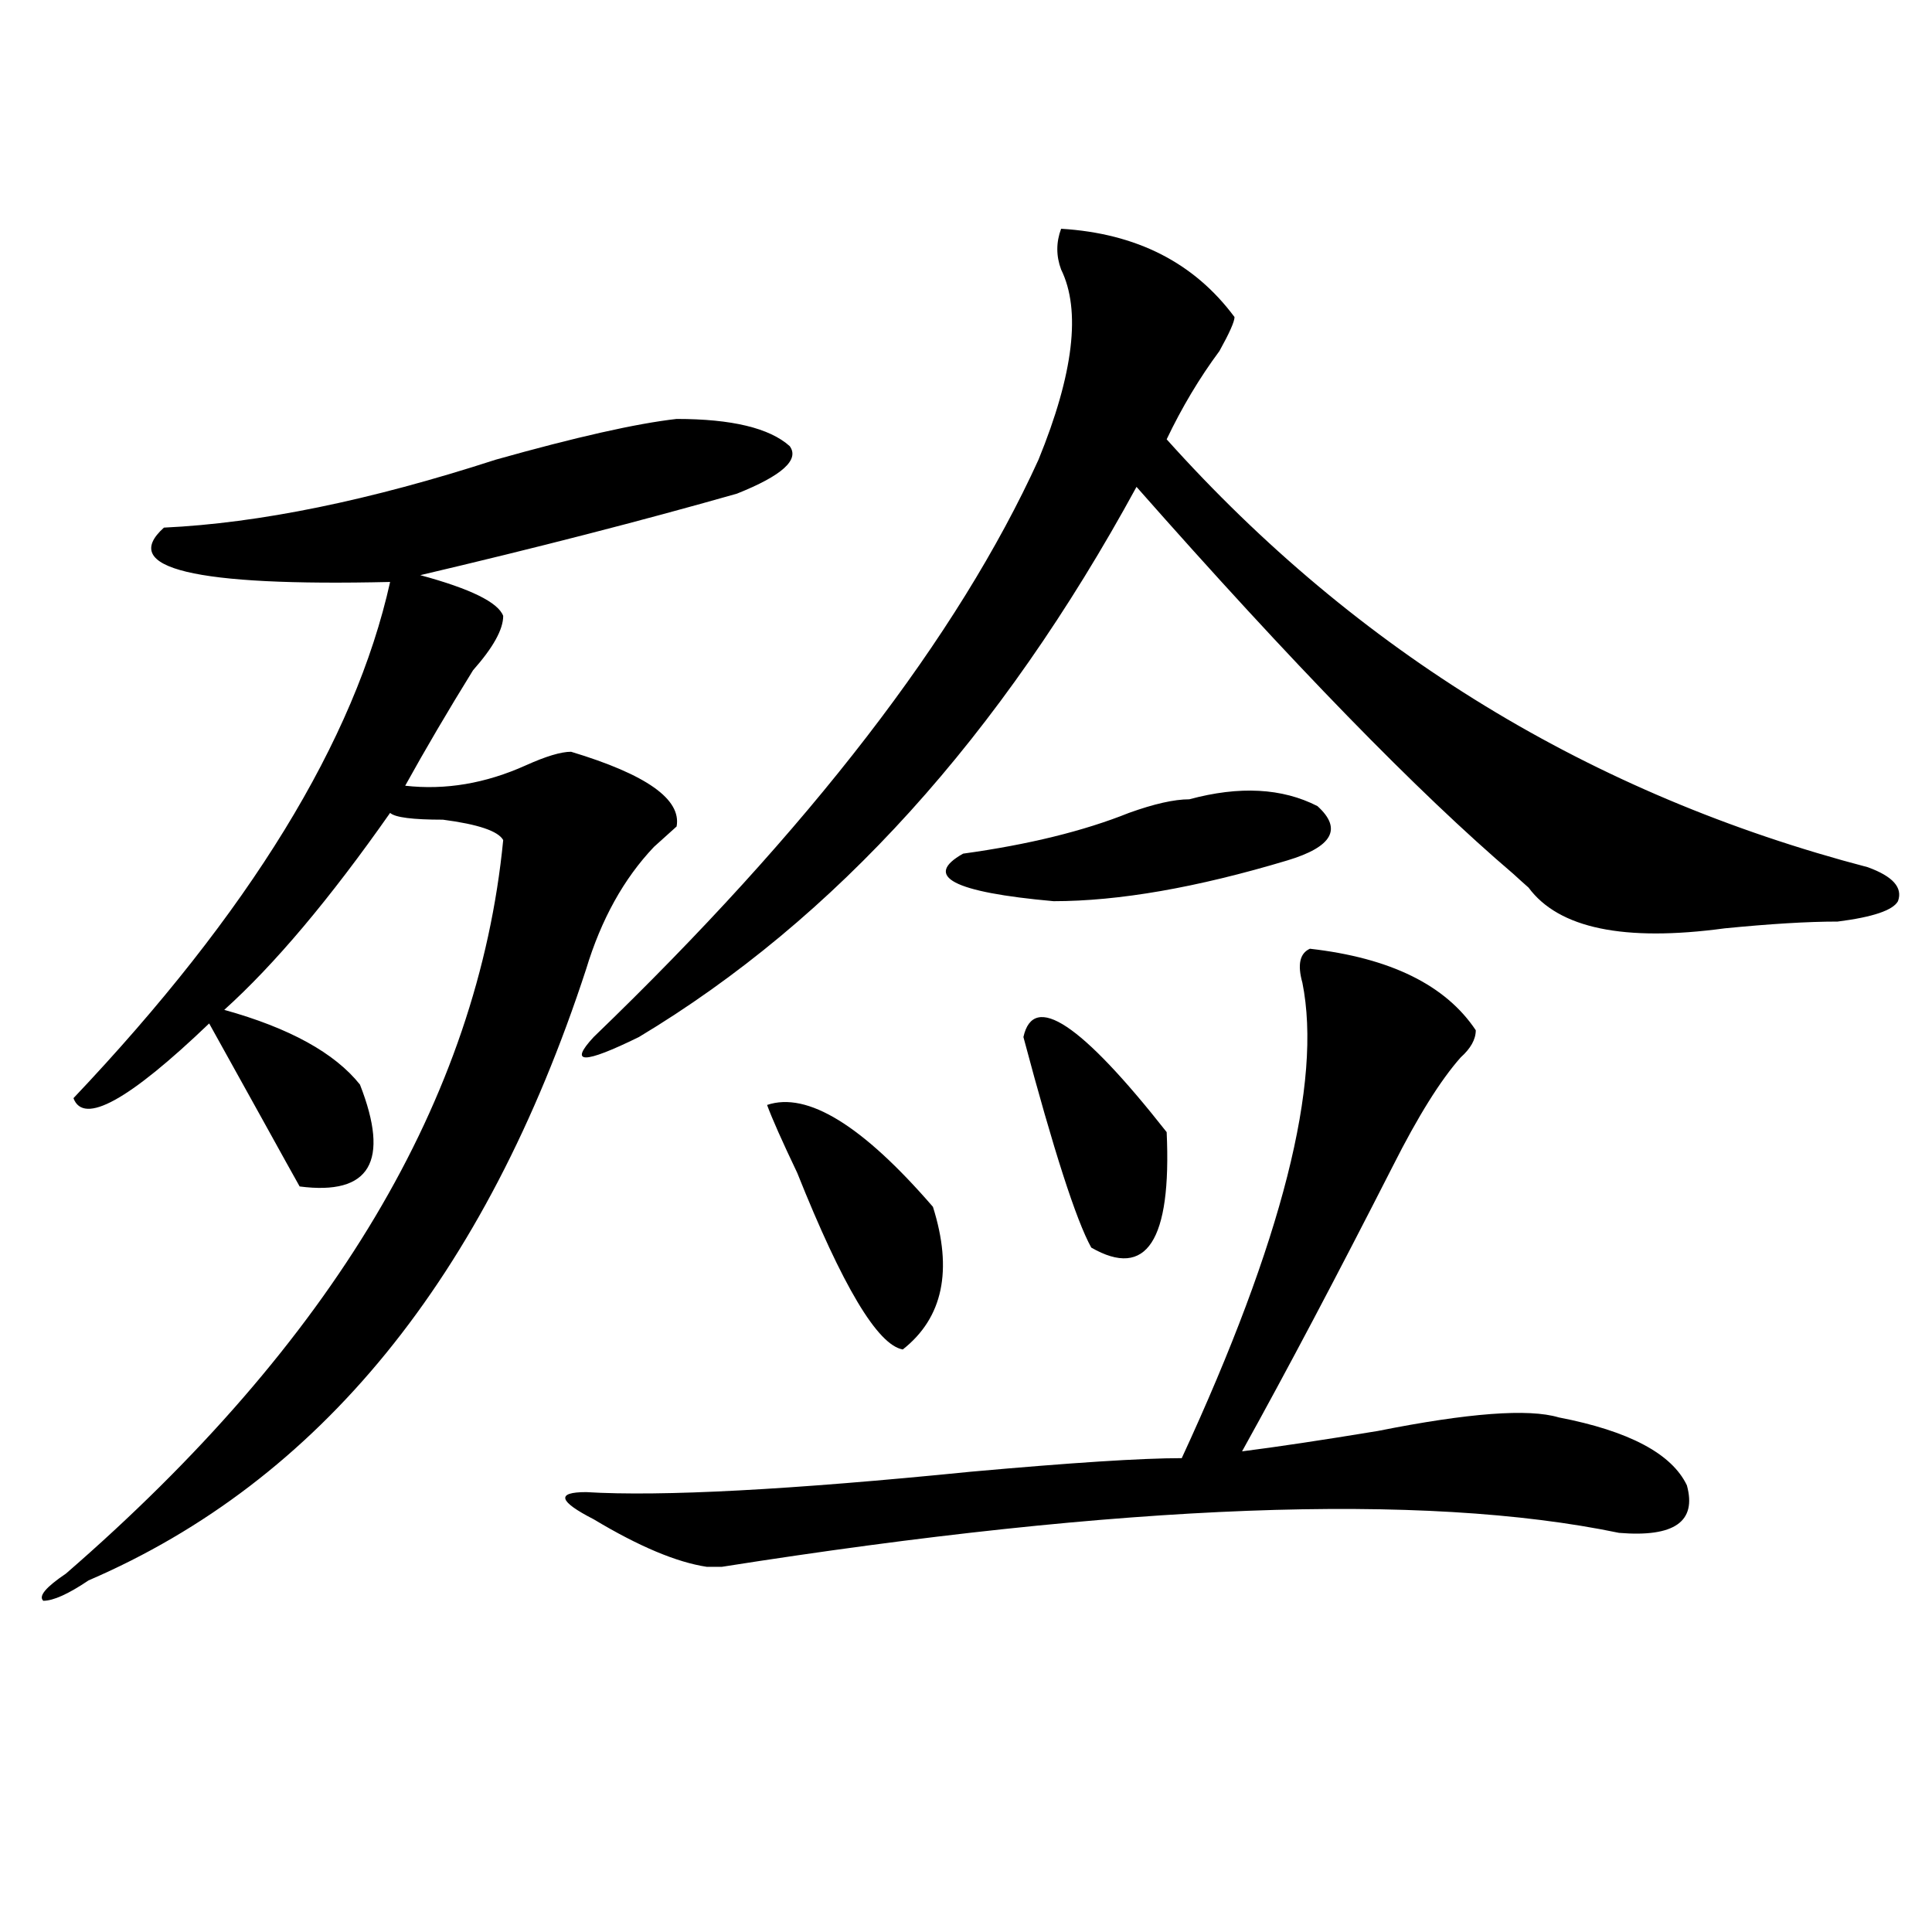 <?xml version="1.0" encoding="utf-8"?>
<!-- Generator: Adobe Illustrator 16.0.0, SVG Export Plug-In . SVG Version: 6.00 Build 0)  -->
<!DOCTYPE svg PUBLIC "-//W3C//DTD SVG 1.1//EN" "http://www.w3.org/Graphics/SVG/1.1/DTD/svg11.dtd">
<svg version="1.1" id="图层_1" xmlns="http://www.w3.org/2000/svg" xmlns:xlink="http://www.w3.org/1999/xlink" x="0px" y="0px"
	 width="1000px" height="1000px" viewBox="0 0 1000 1000" enable-background="new 0 0 1000 1000" xml:space="preserve">
<path d="M350.211,216.844c28.598,0,48.109,4.725,58.535,14.063c5.184,7.031-3.902,15.271-27.316,24.609
	c-49.449,14.063-104.082,28.125-163.898,42.188c25.975,7.031,40.304,14.063,42.925,21.094c0,7.031-5.243,16.425-15.609,28.125
	c-13.048,21.094-24.755,41.034-35.121,59.766c20.792,2.362,41.584-1.153,62.437-10.547c10.366-4.669,18.171-7.031,23.414-7.031
	c39.023,11.756,57.194,24.609,54.633,38.672c-2.621,2.362-6.523,5.878-11.707,10.547c-15.609,16.425-27.316,37.519-35.121,63.281
	C251.312,661.021,165.46,766.49,45.829,818.016c-10.426,7.031-18.231,10.547-23.414,10.547c-2.622-2.362,1.281-7.031,11.707-14.063
	c137.863-119.531,213.288-246.094,226.335-379.688c-2.621-4.669-13.048-8.185-31.218-10.547c-15.609,0-24.755-1.153-27.316-3.516
	c-31.219,44.55-59.876,78.553-85.852,101.953c33.78,9.394,57.194,22.303,70.242,38.672c15.609,39.881,5.183,57.459-31.219,52.734
	c-2.622-4.669-9.146-16.369-19.512-35.156c-10.426-18.731-19.512-35.156-27.316-49.219c-41.645,39.881-65.059,52.734-70.242,38.672
	c91.035-96.075,145.667-185.119,163.898-267.188c-101.461,2.362-140.484-7.031-117.07-28.125
	c49.389-2.307,106.644-14.063,171.703-35.156C298.14,226.237,329.358,219.206,350.211,216.844z M678.008,491.063
	c41.585,4.725,70.242,18.787,85.852,42.188c0,4.725-2.621,9.394-7.805,14.063c-10.426,11.756-22.133,30.487-35.121,56.25
	c-28.657,56.25-54.633,105.469-78.047,147.656c18.171-2.307,41.585-5.822,70.242-10.547c46.828-9.338,78.047-11.7,93.656-7.031
	c36.402,7.031,58.535,18.787,66.34,35.156c5.184,18.787-6.523,26.972-35.121,24.609c-101.461-21.094-256.273-15.216-464.379,17.578
	h-7.805c-15.609-2.362-35.121-10.547-58.535-24.609c-18.23-9.338-19.512-14.063-3.902-14.063
	c39.023,2.362,105.363-1.153,199.02-10.547c52.012-4.669,88.413-7.031,109.266-7.031c52.012-112.5,72.804-194.513,62.438-246.094
	C671.484,499.303,672.765,493.425,678.008,491.063z M549.23,118.406c39.023,2.362,68.901,17.578,89.754,45.703
	c0,2.362-2.621,8.24-7.805,17.578c-10.426,14.063-19.512,29.334-27.316,45.703c98.84,110.193,219.813,184.021,362.918,221.484
	c12.988,4.725,18.171,10.547,15.609,17.578c-2.621,4.725-13.048,8.24-31.219,10.547c-15.609,0-35.121,1.209-58.535,3.516
	c-52.071,7.031-85.852,0-101.461-21.094c-2.621-2.307-5.243-4.669-7.805-7.031C733.922,410.203,668.862,343.406,588.254,252
	C518.012,380.925,432.16,475.847,330.699,536.766c-28.657,14.063-36.462,14.063-23.414,0
	C419.112,428.99,495.879,329.344,537.523,237.938c18.171-44.494,22.073-77.344,11.707-98.438
	C546.609,132.469,546.609,125.438,549.23,118.406z M397.039,571.922c20.793-7.031,49.39,10.547,85.852,52.734
	c10.366,32.85,5.184,57.459-15.609,73.828c-13.048-2.307-31.219-32.794-54.633-91.406
	C404.844,590.709,399.601,578.953,397.039,571.922z M615.57,413.719c25.976-7.031,48.109-5.822,66.34,3.516
	c12.988,11.756,7.805,21.094-15.609,28.125c-46.828,14.063-87.192,21.094-120.973,21.094c-52.071-4.669-67.681-12.854-46.828-24.609
	c33.78-4.669,62.438-11.7,85.852-21.094C597.34,416.081,607.766,413.719,615.57,413.719z M529.719,536.766
	c5.184-23.4,29.878-7.031,74.145,49.219c2.562,56.25-10.426,76.19-39.023,59.766C557.035,631.688,545.328,595.378,529.719,536.766z"
	/>
</svg>
